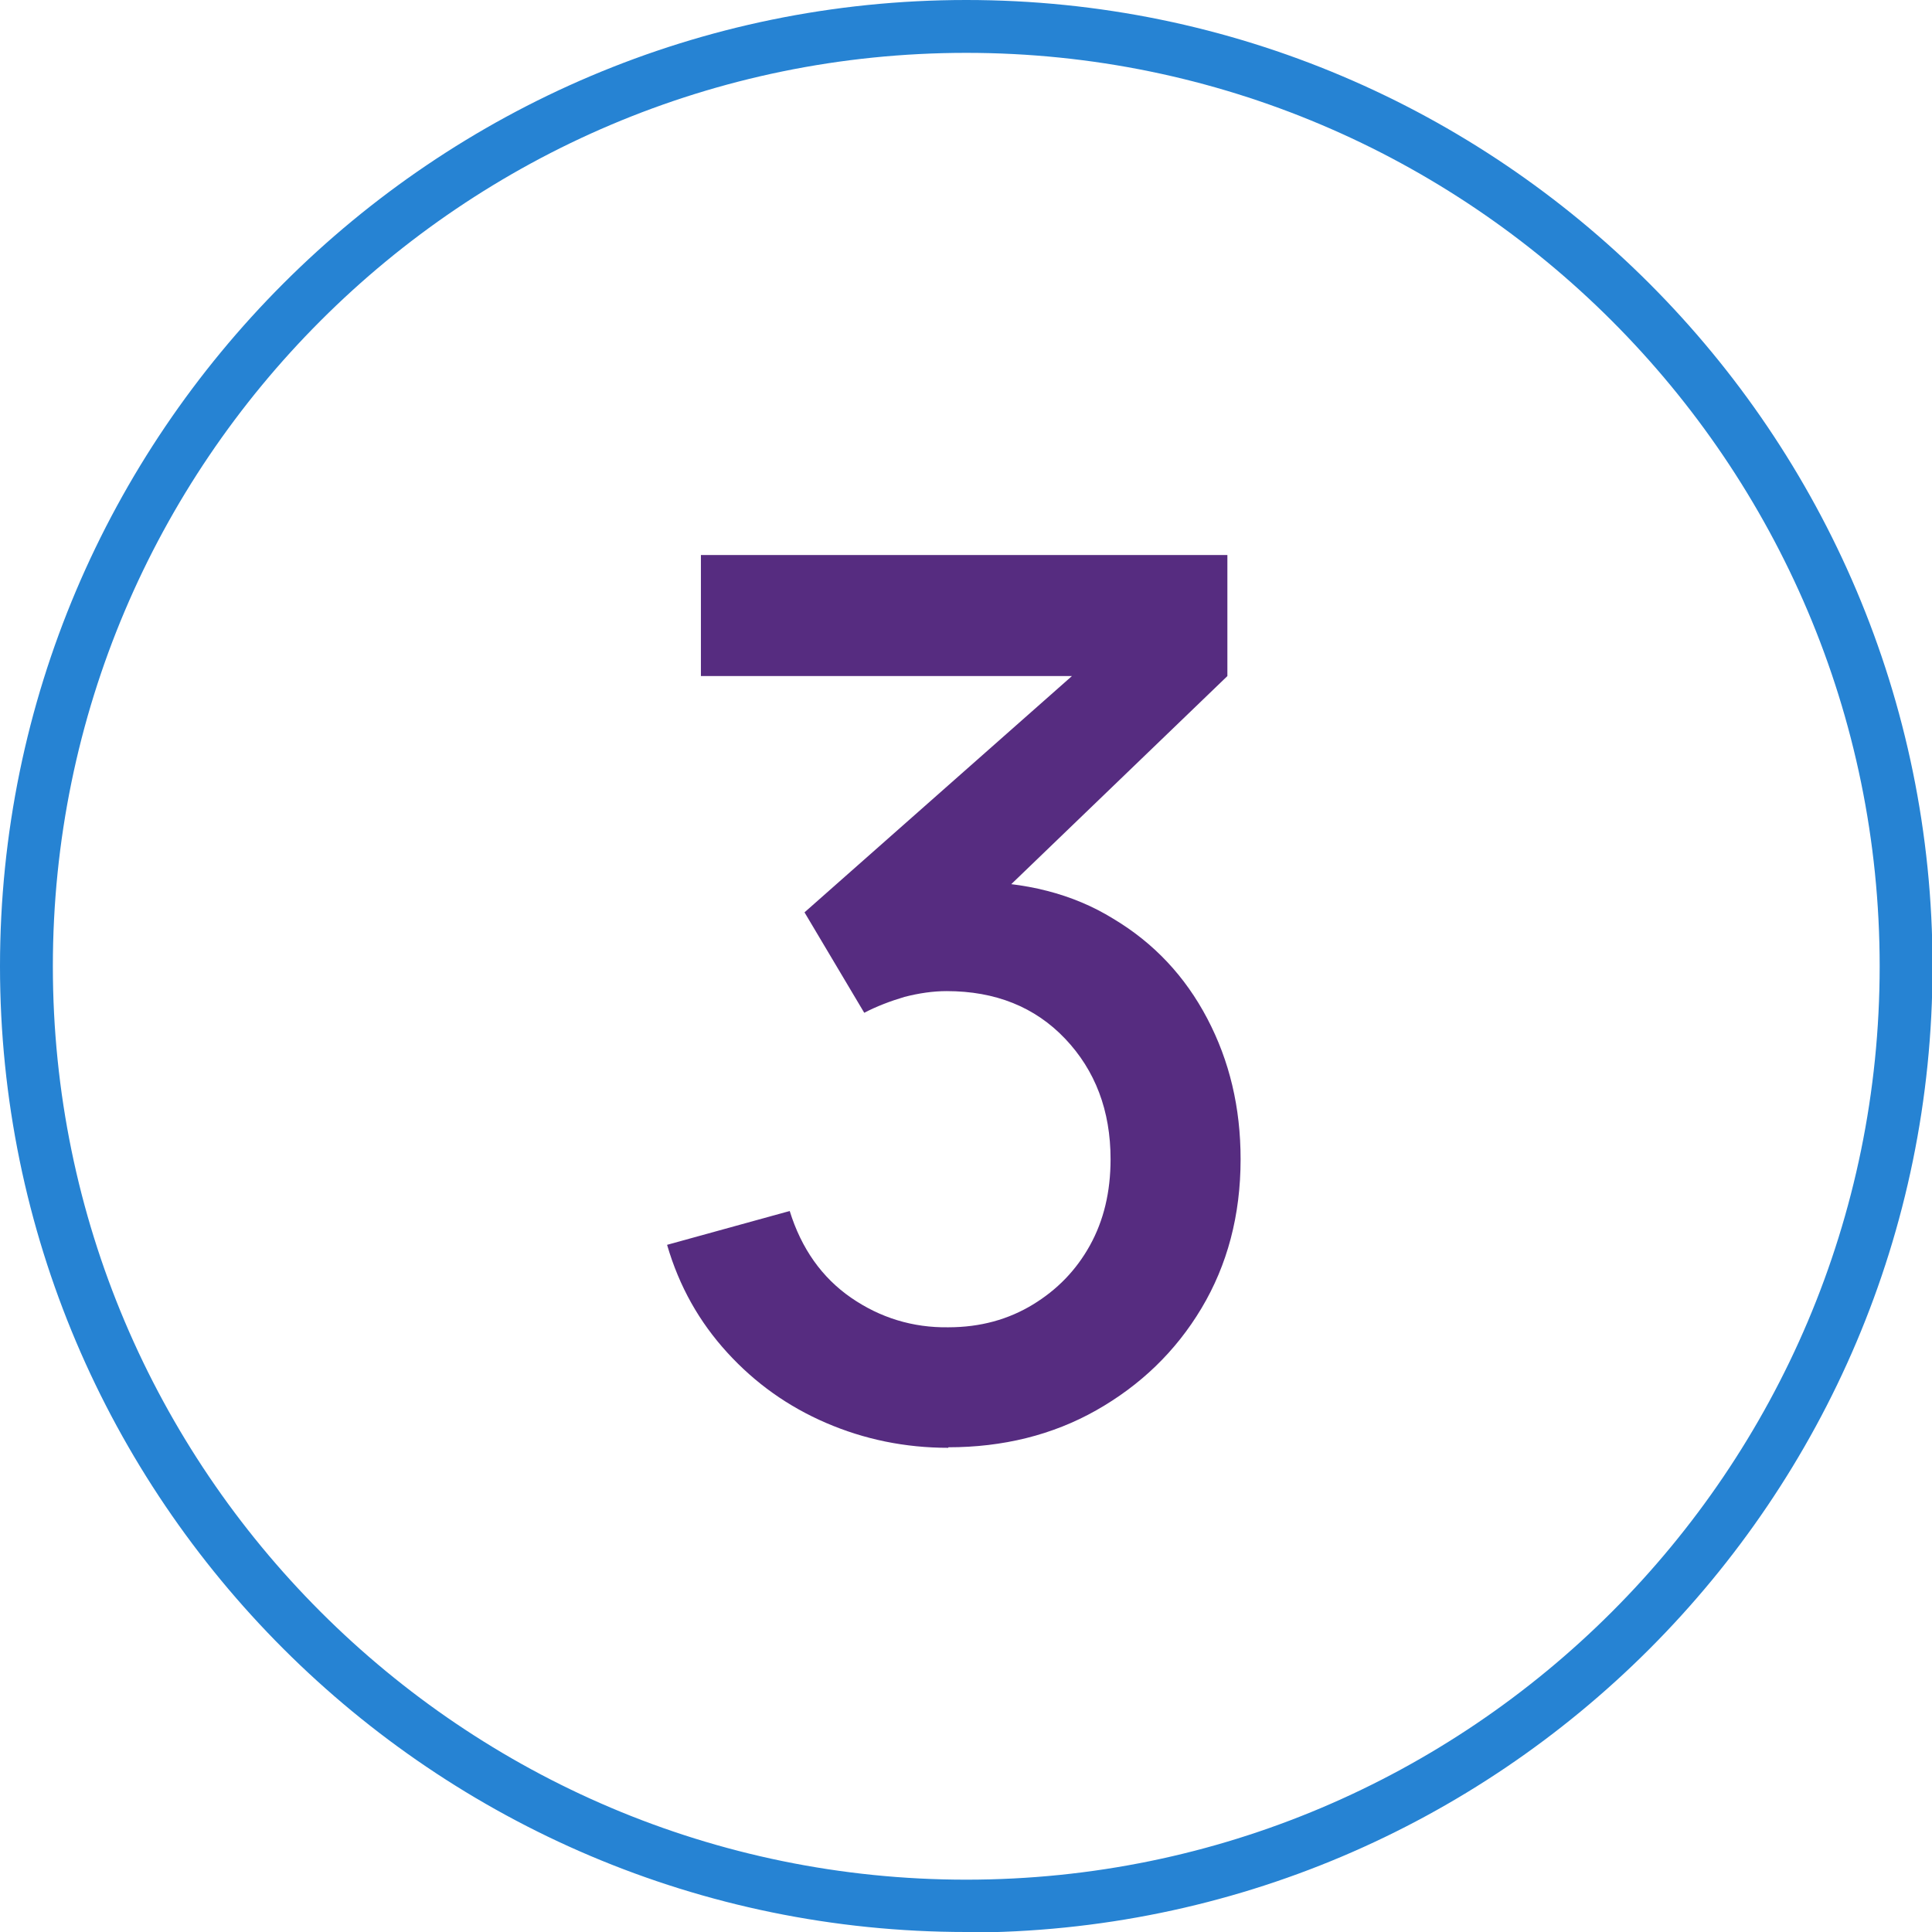 <?xml version="1.0" encoding="UTF-8"?><svg id="Layer_2" xmlns="http://www.w3.org/2000/svg" viewBox="0 0 36.55 36.55"><defs><style>.cls-1{fill:#562c80;}.cls-2{fill:#2683d3;}</style></defs><g id="Layer_3"><path class="cls-2" d="m18.28,36.55C8.2,36.55,0,28.35,0,18.28S8.2,0,18.28,0s18.28,8.2,18.28,18.28-8.2,18.28-18.28,18.28Zm0-35.55C8.75,1,1,8.75,1,18.28s7.75,17.28,17.28,17.28,17.28-7.75,17.28-17.28S27.8,1,18.28,1Z"/><path class="cls-1" d="m17.94,27.39c-.82,0-1.59-.16-2.31-.47s-1.34-.75-1.87-1.33c-.53-.58-.91-1.25-1.14-2.04l2.32-.64c.22.71.61,1.26,1.16,1.64.55.38,1.17.57,1.84.56.61,0,1.14-.15,1.6-.43s.82-.65,1.08-1.12c.26-.47.39-1.01.39-1.63,0-.92-.29-1.68-.86-2.28s-1.32-.9-2.24-.9c-.26,0-.53.04-.8.11-.27.08-.53.18-.76.3l-1.13-1.9,5.84-5.16.25.69h-8.05v-2.29h9.96v2.29l-4.85,4.67-.02-.78c1.04,0,1.95.23,2.71.7.77.46,1.36,1.09,1.78,1.89s.63,1.68.63,2.66c0,1.06-.25,2-.74,2.82-.49.82-1.16,1.46-1.99,1.93-.83.47-1.77.7-2.8.7Z"/></g></svg>